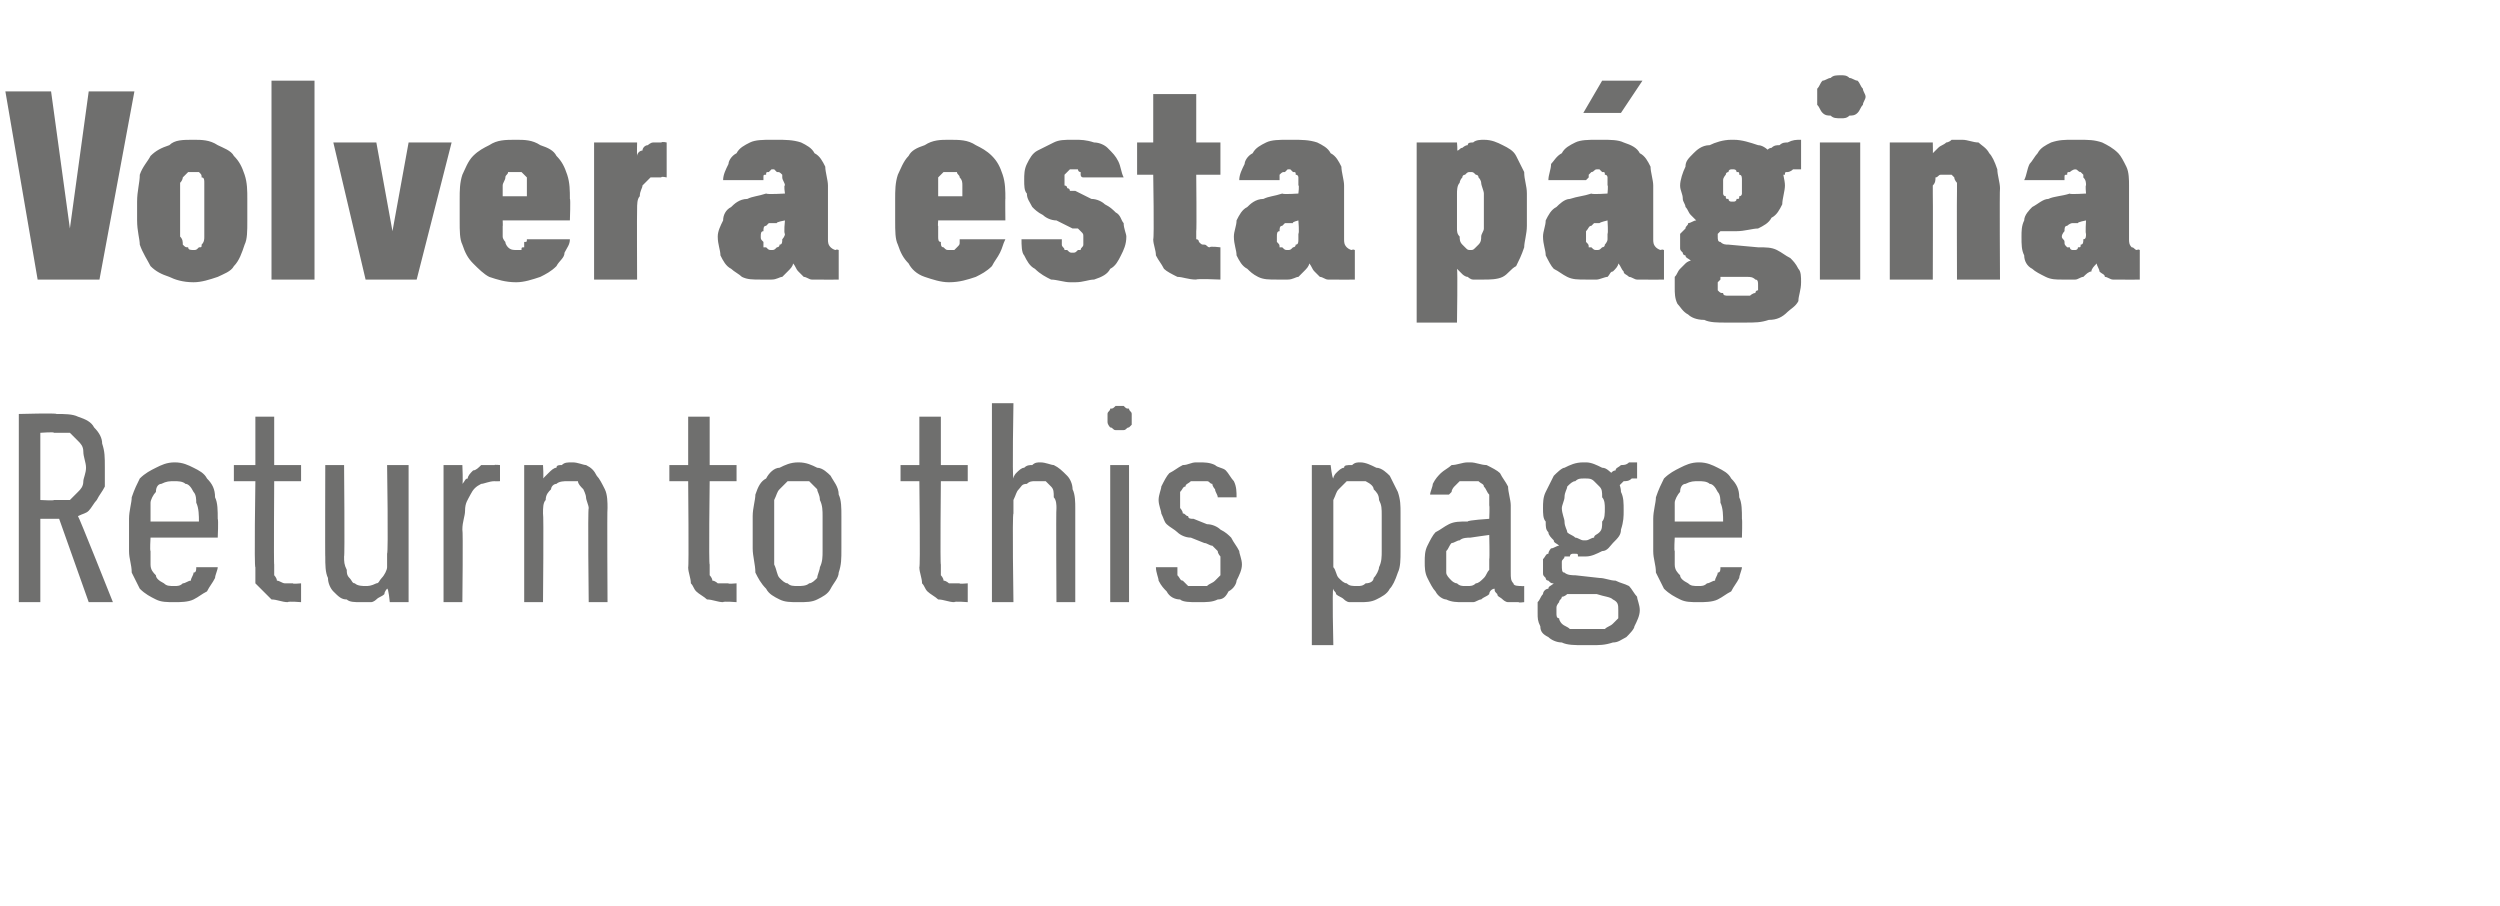 <?xml version="1.0" standalone="no"?>
<!DOCTYPE svg PUBLIC "-//W3C//DTD SVG 1.1//EN" "http://www.w3.org/Graphics/SVG/1.1/DTD/svg11.dtd">
<svg xmlns="http://www.w3.org/2000/svg" version="1.1" width="93px" height="33.7px" viewBox="0 -3 93 33.7" style="top:-3px">
  <desc>Volver a esta p gina Return to this page</desc>
  <defs/>
  <g id="Polygon327078">
    <path d="M 0.7 19.4 L 1.5 19.4 L 1.5 16.3 L 2.2 16.3 L 3.3 19.4 L 4.2 19.4 C 4.2 19.4 2.92 16.18 2.9 16.2 C 3.1 16.1 3.2 16.1 3.3 16 C 3.4 15.9 3.5 15.7 3.6 15.6 C 3.7 15.4 3.8 15.3 3.9 15.1 C 3.9 14.9 3.9 14.6 3.9 14.4 C 3.9 14 3.9 13.8 3.8 13.5 C 3.8 13.3 3.7 13.1 3.5 12.9 C 3.4 12.7 3.2 12.6 2.9 12.5 C 2.7 12.4 2.4 12.4 2.1 12.4 C 2.12 12.36 0.7 12.4 0.7 12.4 L 0.7 19.4 Z M 1.5 15.6 L 1.5 13.1 C 1.5 13.1 2.05 13.06 2 13.1 C 2.3 13.1 2.4 13.1 2.6 13.1 C 2.7 13.2 2.8 13.3 2.9 13.4 C 3 13.5 3.1 13.6 3.1 13.8 C 3.1 14 3.2 14.2 3.2 14.4 C 3.2 14.6 3.1 14.8 3.1 14.9 C 3.1 15.1 3 15.2 2.9 15.3 C 2.8 15.4 2.7 15.5 2.6 15.6 C 2.4 15.6 2.2 15.6 2 15.6 C 2.04 15.63 1.5 15.6 1.5 15.6 Z M 6.5 19.4 C 6.7 19.4 7 19.4 7.2 19.3 C 7.4 19.2 7.5 19.1 7.7 19 C 7.8 18.8 7.9 18.7 8 18.5 C 8 18.4 8.1 18.2 8.1 18.1 C 8.1 18.1 7.3 18.1 7.3 18.1 C 7.3 18.2 7.3 18.3 7.2 18.3 C 7.2 18.4 7.1 18.5 7.1 18.6 C 7 18.6 6.9 18.7 6.8 18.7 C 6.7 18.8 6.6 18.8 6.5 18.8 C 6.3 18.8 6.2 18.8 6.1 18.7 C 5.9 18.6 5.8 18.5 5.8 18.4 C 5.7 18.3 5.6 18.2 5.6 18 C 5.6 17.9 5.6 17.7 5.6 17.5 C 5.57 17.5 5.6 17 5.6 17 L 8.1 17 C 8.1 17 8.13 16.33 8.1 16.3 C 8.1 16 8.1 15.7 8 15.5 C 8 15.2 7.9 15 7.7 14.8 C 7.6 14.6 7.4 14.5 7.2 14.4 C 7 14.3 6.8 14.2 6.5 14.2 C 6.2 14.2 6 14.3 5.8 14.4 C 5.6 14.5 5.4 14.6 5.2 14.8 C 5.1 15 5 15.2 4.9 15.5 C 4.9 15.7 4.8 16 4.8 16.3 C 4.8 16.3 4.8 17.5 4.8 17.5 C 4.8 17.8 4.9 18 4.9 18.3 C 5 18.5 5.1 18.7 5.2 18.9 C 5.4 19.1 5.6 19.2 5.8 19.3 C 6 19.4 6.2 19.4 6.5 19.4 Z M 7.4 16.4 C 7.4 16.4 5.6 16.4 5.6 16.4 C 5.6 16.2 5.6 15.9 5.6 15.7 C 5.6 15.6 5.7 15.4 5.8 15.3 C 5.8 15.1 5.9 15 6 15 C 6.2 14.9 6.3 14.9 6.5 14.9 C 6.6 14.9 6.8 14.9 6.9 15 C 7 15 7.1 15.1 7.2 15.3 C 7.3 15.4 7.3 15.6 7.3 15.7 C 7.4 15.9 7.4 16.2 7.4 16.4 Z M 10.7 19.4 C 10.73 19.36 11.2 19.4 11.2 19.4 L 11.2 18.7 C 11.2 18.7 10.87 18.73 10.9 18.7 C 10.8 18.7 10.6 18.7 10.6 18.7 C 10.5 18.7 10.4 18.6 10.3 18.6 C 10.3 18.5 10.2 18.4 10.2 18.4 C 10.2 18.3 10.2 18.2 10.2 18 C 10.18 18.04 10.2 14.9 10.2 14.9 L 11.2 14.9 L 11.2 14.3 L 10.2 14.3 L 10.2 12.5 L 9.5 12.5 L 9.5 14.3 L 8.7 14.3 L 8.7 14.9 L 9.5 14.9 C 9.5 14.9 9.45 18.14 9.5 18.1 C 9.5 18.3 9.5 18.5 9.5 18.7 C 9.6 18.8 9.7 18.9 9.8 19 C 9.9 19.1 10 19.2 10.1 19.3 C 10.3 19.3 10.5 19.4 10.7 19.4 Z M 13.4 19.4 C 13.6 19.4 13.7 19.4 13.8 19.4 C 13.9 19.4 14 19.3 14 19.3 C 14.1 19.2 14.2 19.2 14.3 19.1 C 14.3 19 14.4 18.9 14.4 18.9 C 14.45 18.86 14.5 19.4 14.5 19.4 L 15.2 19.4 L 15.2 14.3 L 14.4 14.3 C 14.4 14.3 14.45 17.55 14.4 17.6 C 14.4 17.8 14.4 17.9 14.4 18.1 C 14.4 18.2 14.3 18.4 14.2 18.5 C 14.1 18.6 14.1 18.7 14 18.7 C 13.8 18.8 13.7 18.8 13.6 18.8 C 13.5 18.8 13.3 18.8 13.2 18.7 C 13.1 18.7 13.1 18.6 13 18.5 C 12.9 18.4 12.9 18.3 12.9 18.2 C 12.8 18 12.8 17.9 12.8 17.7 C 12.83 17.73 12.8 14.3 12.8 14.3 L 12.1 14.3 C 12.1 14.3 12.09 17.73 12.1 17.7 C 12.1 18 12.1 18.3 12.2 18.5 C 12.2 18.7 12.3 18.9 12.4 19 C 12.6 19.2 12.7 19.3 12.9 19.3 C 13 19.4 13.2 19.4 13.4 19.4 Z M 16.5 19.4 L 17.2 19.4 C 17.2 19.4 17.23 16.71 17.2 16.7 C 17.2 16.4 17.3 16.2 17.3 16 C 17.3 15.7 17.4 15.6 17.5 15.4 C 17.6 15.2 17.7 15.1 17.9 15 C 18 15 18.2 14.9 18.4 14.9 C 18.41 14.91 18.6 14.9 18.6 14.9 L 18.6 14.3 C 18.6 14.3 18.38 14.28 18.4 14.3 C 18.2 14.3 18.1 14.3 17.9 14.3 C 17.8 14.4 17.7 14.5 17.6 14.5 C 17.5 14.6 17.4 14.7 17.4 14.8 C 17.3 14.8 17.3 14.9 17.2 15 C 17.23 14.99 17.2 14.3 17.2 14.3 L 16.5 14.3 L 16.5 19.4 Z M 19.5 19.4 L 20.2 19.4 C 20.2 19.4 20.23 16.11 20.2 16.1 C 20.2 15.9 20.2 15.7 20.3 15.6 C 20.3 15.4 20.4 15.3 20.5 15.2 C 20.5 15.1 20.6 15 20.7 15 C 20.8 14.9 21 14.9 21.1 14.9 C 21.2 14.9 21.4 14.9 21.5 14.9 C 21.5 15 21.6 15.1 21.7 15.2 C 21.7 15.2 21.8 15.4 21.8 15.5 C 21.8 15.6 21.9 15.8 21.9 15.9 C 21.86 15.94 21.9 19.4 21.9 19.4 L 22.6 19.4 C 22.6 19.4 22.58 15.94 22.6 15.9 C 22.6 15.7 22.6 15.4 22.5 15.2 C 22.4 15 22.3 14.8 22.2 14.7 C 22.1 14.5 22 14.4 21.8 14.3 C 21.7 14.3 21.5 14.2 21.3 14.2 C 21.1 14.2 21 14.2 20.9 14.3 C 20.8 14.3 20.7 14.3 20.7 14.4 C 20.6 14.4 20.5 14.5 20.4 14.6 C 20.4 14.6 20.3 14.7 20.2 14.8 C 20.23 14.8 20.2 14.3 20.2 14.3 L 19.5 14.3 L 19.5 19.4 Z M 26.9 19.4 C 26.91 19.36 27.4 19.4 27.4 19.4 L 27.4 18.7 C 27.4 18.7 27.06 18.73 27.1 18.7 C 26.9 18.7 26.8 18.7 26.7 18.7 C 26.7 18.7 26.6 18.6 26.5 18.6 C 26.5 18.5 26.4 18.4 26.4 18.4 C 26.4 18.3 26.4 18.2 26.4 18 C 26.36 18.04 26.4 14.9 26.4 14.9 L 27.4 14.9 L 27.4 14.3 L 26.4 14.3 L 26.4 12.5 L 25.6 12.5 L 25.6 14.3 L 24.9 14.3 L 24.9 14.9 L 25.6 14.9 C 25.6 14.9 25.63 18.14 25.6 18.1 C 25.6 18.3 25.7 18.5 25.7 18.7 C 25.8 18.8 25.8 18.9 25.9 19 C 26 19.1 26.2 19.2 26.3 19.3 C 26.5 19.3 26.7 19.4 26.9 19.4 Z M 29.7 19.4 C 30 19.4 30.2 19.4 30.4 19.3 C 30.6 19.2 30.8 19.1 30.9 18.9 C 31 18.7 31.2 18.5 31.2 18.3 C 31.3 18 31.3 17.8 31.3 17.4 C 31.3 17.4 31.3 16.2 31.3 16.2 C 31.3 15.9 31.3 15.6 31.2 15.4 C 31.2 15.1 31 14.9 30.9 14.7 C 30.8 14.6 30.6 14.4 30.4 14.4 C 30.2 14.3 30 14.2 29.7 14.2 C 29.4 14.2 29.2 14.3 29 14.4 C 28.8 14.4 28.6 14.6 28.5 14.8 C 28.3 14.9 28.2 15.1 28.1 15.4 C 28.1 15.6 28 15.9 28 16.2 C 28 16.2 28 17.4 28 17.4 C 28 17.7 28.1 18 28.1 18.3 C 28.2 18.5 28.3 18.7 28.5 18.9 C 28.6 19.1 28.8 19.2 29 19.3 C 29.2 19.4 29.4 19.4 29.7 19.4 Z M 29.7 18.8 C 29.5 18.8 29.4 18.8 29.3 18.7 C 29.2 18.7 29.1 18.6 29 18.5 C 28.9 18.4 28.9 18.2 28.8 18 C 28.8 17.9 28.8 17.7 28.8 17.5 C 28.8 17.5 28.8 16.2 28.8 16.2 C 28.8 16 28.8 15.8 28.8 15.6 C 28.9 15.4 28.9 15.3 29 15.2 C 29.1 15.1 29.2 15 29.3 14.9 C 29.4 14.9 29.5 14.9 29.7 14.9 C 29.8 14.9 30 14.9 30.1 14.9 C 30.2 15 30.3 15.1 30.4 15.2 C 30.4 15.3 30.5 15.4 30.5 15.6 C 30.6 15.8 30.6 16 30.6 16.2 C 30.6 16.2 30.6 17.5 30.6 17.5 C 30.6 17.7 30.6 17.9 30.5 18.1 C 30.5 18.2 30.4 18.4 30.4 18.5 C 30.3 18.6 30.2 18.7 30.1 18.7 C 30 18.8 29.8 18.8 29.7 18.8 Z M 35.5 19.4 C 35.51 19.36 36 19.4 36 19.4 L 36 18.7 C 36 18.7 35.66 18.73 35.7 18.7 C 35.5 18.7 35.4 18.7 35.3 18.7 C 35.3 18.7 35.2 18.6 35.1 18.6 C 35.1 18.5 35 18.4 35 18.4 C 35 18.3 35 18.2 35 18 C 34.97 18.04 35 14.9 35 14.9 L 36 14.9 L 36 14.3 L 35 14.3 L 35 12.5 L 34.2 12.5 L 34.2 14.3 L 33.5 14.3 L 33.5 14.9 L 34.2 14.9 C 34.2 14.9 34.24 18.14 34.2 18.1 C 34.2 18.3 34.3 18.5 34.3 18.7 C 34.4 18.8 34.4 18.9 34.5 19 C 34.6 19.1 34.8 19.2 34.9 19.3 C 35.1 19.3 35.3 19.4 35.5 19.4 Z M 36.9 19.4 L 37.7 19.4 C 37.7 19.4 37.65 16.11 37.7 16.1 C 37.7 15.9 37.7 15.7 37.7 15.6 C 37.8 15.4 37.8 15.3 37.9 15.2 C 38 15.1 38 15 38.2 15 C 38.3 14.9 38.4 14.9 38.5 14.9 C 38.7 14.9 38.8 14.9 38.9 14.9 C 39 15 39.1 15.1 39.1 15.1 C 39.2 15.2 39.2 15.3 39.2 15.5 C 39.3 15.6 39.3 15.8 39.3 15.9 C 39.28 15.94 39.3 19.4 39.3 19.4 L 40 19.4 C 40 19.4 40 15.94 40 15.9 C 40 15.7 40 15.4 39.9 15.2 C 39.9 15 39.8 14.8 39.7 14.7 C 39.5 14.5 39.4 14.4 39.2 14.3 C 39.1 14.3 38.9 14.2 38.7 14.2 C 38.6 14.2 38.5 14.2 38.4 14.3 C 38.3 14.3 38.2 14.3 38.1 14.4 C 38 14.4 37.9 14.5 37.8 14.6 C 37.8 14.6 37.7 14.7 37.7 14.8 C 37.65 14.81 37.7 12 37.7 12 L 36.9 12 L 36.9 19.4 Z M 41.3 19.4 L 42 19.4 L 42 14.3 L 41.3 14.3 L 41.3 19.4 Z M 41.7 13 C 41.7 13 41.8 13 41.8 13 C 41.9 13 41.9 12.9 42 12.9 C 42 12.9 42.1 12.8 42.1 12.8 C 42.1 12.7 42.1 12.6 42.1 12.6 C 42.1 12.5 42.1 12.4 42.1 12.4 C 42.1 12.3 42 12.3 42 12.2 C 41.9 12.2 41.9 12.2 41.8 12.1 C 41.8 12.1 41.7 12.1 41.7 12.1 C 41.6 12.1 41.5 12.1 41.5 12.1 C 41.4 12.2 41.4 12.2 41.3 12.2 C 41.3 12.3 41.2 12.3 41.2 12.4 C 41.2 12.4 41.2 12.5 41.2 12.6 C 41.2 12.6 41.2 12.7 41.2 12.7 C 41.2 12.8 41.3 12.9 41.3 12.9 C 41.4 12.9 41.4 13 41.5 13 C 41.5 13 41.6 13 41.7 13 Z M 44.5 19.4 C 44.5 19.4 44.6 19.4 44.6 19.4 C 44.9 19.4 45.1 19.4 45.3 19.3 C 45.5 19.3 45.6 19.2 45.7 19 C 45.9 18.9 46 18.7 46 18.6 C 46.1 18.4 46.2 18.2 46.2 18 C 46.2 17.8 46.1 17.6 46.1 17.5 C 46 17.3 45.9 17.2 45.8 17 C 45.7 16.9 45.6 16.8 45.4 16.7 C 45.3 16.6 45.1 16.5 44.9 16.5 C 44.9 16.5 44.4 16.3 44.4 16.3 C 44.3 16.3 44.2 16.3 44.2 16.2 C 44.1 16.2 44.1 16.1 44 16.1 C 44 16 43.9 15.9 43.9 15.9 C 43.9 15.8 43.9 15.7 43.9 15.6 C 43.9 15.5 43.9 15.4 43.9 15.3 C 44 15.2 44 15.1 44.1 15.1 C 44.1 15 44.2 15 44.3 14.9 C 44.3 14.9 44.4 14.9 44.5 14.9 C 44.5 14.9 44.6 14.9 44.6 14.9 C 44.7 14.9 44.8 14.9 44.9 14.9 C 45 14.9 45 15 45.1 15 C 45.1 15.1 45.2 15.2 45.2 15.2 C 45.2 15.3 45.3 15.4 45.3 15.5 C 45.3 15.5 46 15.5 46 15.5 C 46 15.3 46 15.1 45.9 14.9 C 45.8 14.8 45.7 14.6 45.6 14.5 C 45.5 14.4 45.3 14.4 45.2 14.3 C 45 14.2 44.8 14.2 44.6 14.2 C 44.6 14.2 44.5 14.2 44.5 14.2 C 44.3 14.2 44.2 14.3 44 14.3 C 43.8 14.4 43.7 14.5 43.5 14.6 C 43.4 14.7 43.3 14.9 43.2 15.1 C 43.2 15.2 43.1 15.4 43.1 15.6 C 43.1 15.8 43.2 16 43.2 16.1 C 43.3 16.3 43.3 16.4 43.4 16.5 C 43.5 16.6 43.7 16.7 43.8 16.8 C 43.9 16.9 44.1 17 44.3 17 C 44.3 17 44.8 17.2 44.8 17.2 C 44.9 17.2 45 17.3 45.1 17.3 C 45.2 17.4 45.2 17.4 45.3 17.5 C 45.3 17.6 45.4 17.7 45.4 17.7 C 45.4 17.8 45.4 17.9 45.4 18 C 45.4 18.1 45.4 18.3 45.4 18.4 C 45.3 18.5 45.3 18.5 45.2 18.6 C 45.1 18.7 45 18.7 44.9 18.8 C 44.8 18.8 44.7 18.8 44.6 18.8 C 44.6 18.8 44.5 18.8 44.5 18.8 C 44.4 18.8 44.3 18.8 44.2 18.8 C 44.1 18.7 44.1 18.7 44 18.6 C 43.9 18.6 43.9 18.5 43.8 18.4 C 43.8 18.3 43.8 18.2 43.8 18.1 C 43.8 18.1 43 18.1 43 18.1 C 43 18.3 43.1 18.5 43.1 18.6 C 43.2 18.8 43.3 18.9 43.4 19 C 43.5 19.2 43.7 19.3 43.9 19.3 C 44 19.4 44.3 19.4 44.5 19.4 Z M 48.8 21 L 49.6 21 C 49.6 21 49.55 18.88 49.6 18.9 C 49.6 19 49.7 19 49.7 19.1 C 49.8 19.2 49.9 19.2 50 19.3 C 50 19.3 50.1 19.4 50.2 19.4 C 50.4 19.4 50.5 19.4 50.6 19.4 C 50.8 19.4 51 19.4 51.2 19.3 C 51.4 19.2 51.6 19.1 51.7 18.9 C 51.8 18.8 51.9 18.6 52 18.3 C 52.1 18.1 52.1 17.8 52.1 17.5 C 52.1 17.5 52.1 16.1 52.1 16.1 C 52.1 15.8 52.1 15.6 52 15.3 C 51.9 15.1 51.8 14.9 51.7 14.7 C 51.6 14.6 51.4 14.4 51.2 14.4 C 51 14.3 50.8 14.2 50.6 14.2 C 50.5 14.2 50.4 14.2 50.3 14.3 C 50.1 14.3 50 14.3 50 14.4 C 49.9 14.4 49.8 14.5 49.7 14.6 C 49.7 14.6 49.6 14.7 49.6 14.8 C 49.55 14.78 49.5 14.3 49.5 14.3 L 48.8 14.3 L 48.8 21 Z M 50.5 18.8 C 50.3 18.8 50.2 18.8 50.1 18.7 C 50 18.7 49.9 18.6 49.8 18.5 C 49.7 18.4 49.7 18.2 49.6 18.1 C 49.6 17.9 49.6 17.7 49.6 17.5 C 49.6 17.5 49.6 16.2 49.6 16.2 C 49.6 15.9 49.6 15.8 49.6 15.6 C 49.7 15.4 49.7 15.3 49.8 15.2 C 49.9 15.1 50 15 50.1 14.9 C 50.2 14.9 50.3 14.9 50.5 14.9 C 50.6 14.9 50.7 14.9 50.8 14.9 C 51 15 51.1 15.1 51.1 15.2 C 51.2 15.3 51.3 15.4 51.3 15.6 C 51.4 15.8 51.4 15.9 51.4 16.2 C 51.4 16.2 51.4 17.5 51.4 17.5 C 51.4 17.7 51.4 17.9 51.3 18.1 C 51.3 18.2 51.2 18.4 51.1 18.5 C 51.1 18.6 51 18.7 50.8 18.7 C 50.7 18.8 50.6 18.8 50.5 18.8 Z M 56.7 19.4 L 56.7 18.8 C 56.7 18.8 56.58 18.81 56.6 18.8 C 56.5 18.8 56.3 18.8 56.3 18.7 C 56.2 18.6 56.2 18.5 56.2 18.3 C 56.2 18.3 56.2 15.8 56.2 15.8 C 56.2 15.6 56.1 15.3 56.1 15.1 C 56 14.9 55.9 14.8 55.8 14.6 C 55.7 14.5 55.5 14.4 55.3 14.3 C 55.1 14.3 54.9 14.2 54.7 14.2 C 54.7 14.2 54.6 14.2 54.6 14.2 C 54.4 14.2 54.2 14.3 54 14.3 C 53.9 14.4 53.7 14.5 53.6 14.6 C 53.5 14.7 53.4 14.8 53.3 15 C 53.3 15.1 53.2 15.3 53.2 15.4 C 53.2 15.4 53.9 15.4 53.9 15.4 C 53.9 15.4 54 15.3 54 15.3 C 54 15.2 54.1 15.1 54.1 15.1 C 54.2 15 54.2 15 54.3 14.9 C 54.4 14.9 54.5 14.9 54.6 14.9 C 54.6 14.9 54.7 14.9 54.7 14.9 C 54.8 14.9 54.9 14.9 55 14.9 C 55.1 15 55.2 15 55.2 15.1 C 55.3 15.2 55.3 15.3 55.4 15.4 C 55.4 15.5 55.4 15.7 55.4 15.8 C 55.42 15.82 55.4 16.3 55.4 16.3 C 55.4 16.3 54.6 16.35 54.6 16.4 C 54.3 16.4 54.1 16.4 53.9 16.5 C 53.7 16.6 53.6 16.7 53.4 16.8 C 53.3 16.9 53.2 17.1 53.1 17.3 C 53 17.5 53 17.7 53 17.9 C 53 18.1 53 18.3 53.1 18.5 C 53.2 18.7 53.3 18.9 53.4 19 C 53.5 19.2 53.7 19.3 53.8 19.3 C 54 19.4 54.2 19.4 54.4 19.4 C 54.4 19.4 54.5 19.4 54.5 19.4 C 54.6 19.4 54.7 19.4 54.8 19.4 C 54.9 19.4 55 19.3 55.1 19.3 C 55.2 19.2 55.3 19.2 55.4 19.1 C 55.4 19 55.5 18.9 55.6 18.9 C 55.6 19 55.6 19 55.7 19.1 C 55.7 19.2 55.8 19.2 55.9 19.3 C 55.9 19.3 56 19.4 56.1 19.4 C 56.2 19.4 56.3 19.4 56.5 19.4 C 56.46 19.43 56.7 19.4 56.7 19.4 Z M 55.4 16.9 C 55.4 16.9 55.42 17.78 55.4 17.8 C 55.4 17.9 55.4 18.1 55.4 18.2 C 55.3 18.3 55.3 18.4 55.2 18.5 C 55.1 18.6 55 18.7 54.9 18.7 C 54.8 18.8 54.7 18.8 54.6 18.8 C 54.6 18.8 54.5 18.8 54.5 18.8 C 54.4 18.8 54.3 18.8 54.2 18.7 C 54.1 18.7 54 18.6 54 18.6 C 53.9 18.5 53.8 18.4 53.8 18.3 C 53.8 18.2 53.8 18 53.8 17.9 C 53.8 17.8 53.8 17.6 53.8 17.5 C 53.9 17.4 53.9 17.3 54 17.2 C 54.1 17.2 54.2 17.1 54.3 17.1 C 54.4 17 54.6 17 54.7 17 C 54.74 16.99 55.4 16.9 55.4 16.9 Z M 59 14.2 C 59 14.2 58.9 14.2 58.9 14.2 C 58.6 14.2 58.4 14.3 58.2 14.4 C 58.1 14.4 57.9 14.6 57.8 14.7 C 57.7 14.9 57.6 15.1 57.5 15.3 C 57.4 15.5 57.4 15.7 57.4 15.9 C 57.4 16.1 57.4 16.3 57.5 16.4 C 57.5 16.6 57.5 16.7 57.6 16.8 C 57.6 16.9 57.7 17 57.8 17.1 C 57.8 17.2 57.9 17.2 58 17.3 C 57.9 17.3 57.8 17.4 57.7 17.4 C 57.7 17.4 57.6 17.5 57.6 17.6 C 57.5 17.6 57.5 17.7 57.4 17.8 C 57.4 17.9 57.4 18 57.4 18.1 C 57.4 18.2 57.4 18.2 57.4 18.3 C 57.4 18.4 57.4 18.4 57.5 18.5 C 57.5 18.6 57.6 18.6 57.6 18.6 C 57.7 18.7 57.7 18.7 57.8 18.7 C 57.7 18.8 57.6 18.8 57.6 18.9 C 57.5 18.9 57.4 19 57.4 19.1 C 57.3 19.2 57.3 19.3 57.2 19.4 C 57.2 19.5 57.2 19.6 57.2 19.8 C 57.2 20 57.2 20.1 57.3 20.3 C 57.3 20.5 57.4 20.6 57.6 20.7 C 57.7 20.8 57.9 20.9 58.1 20.9 C 58.3 21 58.6 21 58.9 21 C 58.9 21 59.2 21 59.2 21 C 59.5 21 59.7 21 60 20.9 C 60.2 20.9 60.3 20.8 60.5 20.7 C 60.6 20.6 60.8 20.4 60.8 20.3 C 60.9 20.1 61 19.9 61 19.7 C 61 19.5 60.9 19.3 60.9 19.2 C 60.8 19.1 60.7 18.9 60.6 18.8 C 60.4 18.7 60.3 18.7 60.1 18.6 C 59.9 18.6 59.7 18.5 59.5 18.5 C 59.5 18.5 58.6 18.4 58.6 18.4 C 58.5 18.4 58.3 18.4 58.2 18.3 C 58.1 18.3 58.1 18.2 58.1 18 C 58.1 18 58.1 17.9 58.1 17.9 C 58.1 17.8 58.2 17.8 58.2 17.7 C 58.2 17.7 58.3 17.7 58.4 17.7 C 58.4 17.6 58.5 17.6 58.5 17.6 C 58.6 17.6 58.6 17.6 58.6 17.6 C 58.7 17.6 58.7 17.6 58.7 17.7 C 58.8 17.7 58.8 17.7 58.8 17.7 C 58.9 17.7 58.9 17.7 59 17.7 C 59.2 17.7 59.4 17.6 59.6 17.5 C 59.8 17.5 59.9 17.3 60 17.2 C 60.2 17 60.3 16.9 60.3 16.7 C 60.4 16.4 60.4 16.2 60.4 16 C 60.4 15.7 60.4 15.5 60.3 15.3 C 60.3 15.1 60.2 14.9 60.1 14.7 C 59.9 14.6 59.8 14.4 59.6 14.4 C 59.4 14.3 59.2 14.2 59 14.2 Z M 59 17.1 C 59 17.1 58.9 17.1 58.9 17.1 C 58.8 17.1 58.7 17 58.6 17 C 58.5 16.9 58.4 16.9 58.3 16.8 C 58.3 16.7 58.2 16.6 58.2 16.4 C 58.2 16.3 58.1 16.1 58.1 15.9 C 58.1 15.8 58.2 15.6 58.2 15.5 C 58.2 15.3 58.3 15.2 58.3 15.1 C 58.4 15 58.5 14.9 58.6 14.9 C 58.7 14.8 58.8 14.8 58.9 14.8 C 58.9 14.8 59 14.8 59 14.8 C 59.1 14.8 59.2 14.8 59.3 14.9 C 59.3 14.9 59.4 15 59.5 15.1 C 59.6 15.2 59.6 15.3 59.6 15.5 C 59.7 15.6 59.7 15.8 59.7 15.9 C 59.7 16.1 59.7 16.3 59.6 16.4 C 59.6 16.6 59.6 16.7 59.5 16.8 C 59.4 16.9 59.3 16.9 59.3 17 C 59.2 17 59.1 17.1 59 17.1 Z M 59.2 20.4 C 59.2 20.4 58.9 20.4 58.9 20.4 C 58.7 20.4 58.6 20.4 58.4 20.4 C 58.3 20.3 58.2 20.3 58.1 20.2 C 58.1 20.2 58 20.1 58 20 C 57.9 20 57.9 19.9 57.9 19.8 C 57.9 19.7 57.9 19.6 57.9 19.6 C 57.9 19.5 58 19.4 58 19.4 C 58 19.3 58.1 19.3 58.1 19.2 C 58.2 19.2 58.3 19.1 58.3 19.1 C 58.3 19.1 59.4 19.1 59.4 19.1 C 59.7 19.2 59.9 19.2 60 19.3 C 60.2 19.4 60.2 19.5 60.2 19.7 C 60.2 19.8 60.2 19.9 60.2 20 C 60.1 20.1 60.1 20.1 60 20.2 C 59.9 20.3 59.8 20.3 59.7 20.4 C 59.6 20.4 59.4 20.4 59.2 20.4 Z M 59.9 14.7 C 59.9 14.7 60.2 15.1 60.2 15.1 C 60.2 15.1 60.3 15 60.3 15 C 60.3 15 60.4 14.9 60.4 14.9 C 60.5 14.9 60.6 14.9 60.7 14.8 C 60.7 14.8 60.8 14.8 60.9 14.8 C 60.9 14.8 60.9 14.2 60.9 14.2 C 60.8 14.2 60.7 14.2 60.6 14.2 C 60.5 14.3 60.4 14.3 60.3 14.3 C 60.2 14.4 60.1 14.4 60.1 14.5 C 60 14.5 59.9 14.6 59.9 14.7 Z M 63.2 19.4 C 63.4 19.4 63.7 19.4 63.9 19.3 C 64.1 19.2 64.2 19.1 64.4 19 C 64.5 18.8 64.6 18.7 64.7 18.5 C 64.7 18.4 64.8 18.2 64.8 18.1 C 64.8 18.1 64 18.1 64 18.1 C 64 18.2 64 18.3 63.9 18.3 C 63.9 18.4 63.8 18.5 63.8 18.6 C 63.7 18.6 63.6 18.7 63.5 18.7 C 63.4 18.8 63.3 18.8 63.2 18.8 C 63 18.8 62.9 18.8 62.8 18.7 C 62.6 18.6 62.5 18.5 62.5 18.4 C 62.4 18.3 62.3 18.2 62.3 18 C 62.3 17.9 62.3 17.7 62.3 17.5 C 62.27 17.5 62.3 17 62.3 17 L 64.8 17 C 64.8 17 64.82 16.33 64.8 16.3 C 64.8 16 64.8 15.7 64.7 15.5 C 64.7 15.2 64.6 15 64.4 14.8 C 64.3 14.6 64.1 14.5 63.9 14.4 C 63.7 14.3 63.5 14.2 63.2 14.2 C 62.9 14.2 62.7 14.3 62.5 14.4 C 62.3 14.5 62.1 14.6 61.9 14.8 C 61.8 15 61.7 15.2 61.6 15.5 C 61.6 15.7 61.5 16 61.5 16.3 C 61.5 16.3 61.5 17.5 61.5 17.5 C 61.5 17.8 61.6 18 61.6 18.3 C 61.7 18.5 61.8 18.7 61.9 18.9 C 62.1 19.1 62.3 19.2 62.5 19.3 C 62.7 19.4 62.9 19.4 63.2 19.4 Z M 64.1 16.4 C 64.1 16.4 62.3 16.4 62.3 16.4 C 62.3 16.2 62.3 15.9 62.3 15.7 C 62.3 15.6 62.4 15.4 62.5 15.3 C 62.5 15.1 62.6 15 62.7 15 C 62.9 14.9 63 14.9 63.2 14.9 C 63.3 14.9 63.5 14.9 63.6 15 C 63.7 15 63.8 15.1 63.9 15.3 C 64 15.4 64 15.6 64 15.7 C 64.1 15.9 64.1 16.2 64.1 16.4 Z " stroke="none" fill="#6f6f6e"/>
  </g>
  <g id="Polygon327077">
    <path d="M 1.4 7.4 L 3.7 7.4 L 5 0.4 L 3.3 0.4 L 2.6 5.5 L 1.9 0.4 L 0.2 0.4 L 1.4 7.4 Z M 7.2 7.5 C 7.5 7.5 7.8 7.4 8.1 7.3 C 8.3 7.2 8.6 7.1 8.7 6.9 C 8.9 6.7 9 6.4 9.1 6.1 C 9.2 5.9 9.2 5.6 9.2 5.2 C 9.2 5.2 9.2 4.4 9.2 4.4 C 9.2 4.1 9.2 3.8 9.1 3.5 C 9 3.2 8.9 3 8.7 2.8 C 8.6 2.6 8.3 2.5 8.1 2.4 C 7.8 2.2 7.5 2.2 7.2 2.2 C 6.8 2.2 6.5 2.2 6.3 2.4 C 6 2.5 5.8 2.6 5.6 2.8 C 5.5 3 5.3 3.2 5.2 3.5 C 5.2 3.8 5.1 4.1 5.1 4.5 C 5.1 4.5 5.1 5.2 5.1 5.2 C 5.1 5.6 5.2 5.9 5.2 6.1 C 5.3 6.4 5.5 6.7 5.6 6.9 C 5.8 7.1 6 7.2 6.3 7.3 C 6.5 7.4 6.8 7.5 7.2 7.5 Z M 7.2 6.3 C 7.1 6.3 7 6.3 7 6.2 C 6.9 6.2 6.9 6.2 6.8 6.1 C 6.8 6 6.8 5.9 6.7 5.8 C 6.7 5.8 6.7 5.6 6.7 5.5 C 6.7 5.5 6.7 4.1 6.7 4.1 C 6.7 4 6.7 3.9 6.7 3.8 C 6.8 3.7 6.8 3.6 6.8 3.6 C 6.9 3.5 6.9 3.5 7 3.4 C 7 3.4 7.1 3.4 7.2 3.4 C 7.3 3.4 7.3 3.4 7.4 3.4 C 7.5 3.5 7.5 3.5 7.5 3.6 C 7.6 3.6 7.6 3.7 7.6 3.8 C 7.6 3.9 7.6 4 7.6 4.1 C 7.6 4.1 7.6 5.5 7.6 5.5 C 7.6 5.6 7.6 5.8 7.6 5.8 C 7.6 5.9 7.6 6 7.5 6.1 C 7.5 6.2 7.5 6.2 7.4 6.2 C 7.3 6.3 7.3 6.3 7.2 6.3 Z M 10.1 7.4 L 11.7 7.4 L 11.7 0 L 10.1 0 L 10.1 7.4 Z M 13.6 7.4 L 15.5 7.4 L 16.8 2.3 L 15.2 2.3 L 14.6 5.6 L 14 2.3 L 12.4 2.3 L 13.6 7.4 Z M 19.2 7.5 C 19.5 7.5 19.8 7.4 20.1 7.3 C 20.3 7.2 20.5 7.1 20.7 6.9 C 20.8 6.7 21 6.6 21 6.4 C 21.1 6.2 21.2 6.1 21.2 5.9 C 21.2 5.9 19.6 5.9 19.6 5.9 C 19.6 6 19.6 6 19.5 6 C 19.5 6.1 19.5 6.1 19.5 6.2 C 19.4 6.2 19.4 6.2 19.4 6.3 C 19.3 6.3 19.3 6.3 19.2 6.3 C 19.1 6.3 19 6.3 18.9 6.2 C 18.9 6.2 18.8 6.1 18.8 6 C 18.8 6 18.7 5.9 18.7 5.8 C 18.7 5.7 18.7 5.6 18.7 5.4 C 18.71 5.45 18.7 5.2 18.7 5.2 L 21.2 5.2 C 21.2 5.2 21.23 4.37 21.2 4.4 C 21.2 4.1 21.2 3.8 21.1 3.5 C 21 3.2 20.9 3 20.7 2.8 C 20.6 2.6 20.4 2.5 20.1 2.4 C 19.8 2.2 19.5 2.2 19.2 2.2 C 18.8 2.2 18.5 2.2 18.2 2.4 C 18 2.5 17.8 2.6 17.6 2.8 C 17.4 3 17.3 3.3 17.2 3.5 C 17.1 3.8 17.1 4.1 17.1 4.4 C 17.1 4.4 17.1 5.2 17.1 5.2 C 17.1 5.6 17.1 5.9 17.2 6.1 C 17.3 6.4 17.4 6.6 17.6 6.8 C 17.8 7 18 7.2 18.2 7.3 C 18.5 7.4 18.8 7.5 19.2 7.5 Z M 19.6 4.3 C 19.6 4.3 18.7 4.3 18.7 4.3 C 18.7 4.1 18.7 4 18.7 3.9 C 18.7 3.8 18.8 3.7 18.8 3.6 C 18.8 3.5 18.9 3.5 18.9 3.4 C 19 3.4 19.1 3.4 19.2 3.4 C 19.3 3.4 19.4 3.4 19.4 3.4 C 19.5 3.5 19.5 3.5 19.6 3.6 C 19.6 3.7 19.6 3.8 19.6 3.9 C 19.6 4 19.6 4.1 19.6 4.3 Z M 22.1 7.4 L 23.7 7.4 C 23.7 7.4 23.69 4.81 23.7 4.8 C 23.7 4.6 23.7 4.4 23.8 4.3 C 23.8 4.1 23.9 4 23.9 3.9 C 24 3.8 24.1 3.7 24.2 3.6 C 24.3 3.6 24.5 3.6 24.6 3.6 C 24.59 3.55 24.8 3.6 24.8 3.6 L 24.8 2.3 C 24.8 2.3 24.64 2.26 24.6 2.3 C 24.5 2.3 24.4 2.3 24.3 2.3 C 24.2 2.3 24.1 2.4 24.1 2.4 C 24 2.4 23.9 2.5 23.9 2.6 C 23.8 2.6 23.7 2.7 23.7 2.8 C 23.69 2.79 23.7 2.3 23.7 2.3 L 22.1 2.3 L 22.1 7.4 Z M 31.2 7.4 L 31.2 6.3 C 31.2 6.3 31.11 6.26 31.1 6.3 C 31 6.3 30.9 6.2 30.9 6.2 C 30.8 6.1 30.8 6 30.8 5.9 C 30.8 5.9 30.8 3.9 30.8 3.9 C 30.8 3.7 30.7 3.4 30.7 3.2 C 30.6 3 30.5 2.8 30.3 2.7 C 30.2 2.5 30 2.4 29.8 2.3 C 29.5 2.2 29.2 2.2 28.9 2.2 C 28.9 2.2 28.7 2.2 28.7 2.2 C 28.4 2.2 28.1 2.2 27.9 2.3 C 27.7 2.4 27.5 2.5 27.4 2.7 C 27.2 2.8 27.1 3 27.1 3.1 C 27 3.3 26.9 3.5 26.9 3.7 C 26.9 3.7 28.4 3.7 28.4 3.7 C 28.4 3.6 28.4 3.6 28.4 3.6 C 28.4 3.5 28.4 3.5 28.5 3.5 C 28.5 3.4 28.5 3.4 28.6 3.4 C 28.6 3.4 28.7 3.3 28.7 3.3 C 28.7 3.3 28.8 3.3 28.8 3.3 C 28.8 3.3 28.9 3.4 28.9 3.4 C 29 3.4 29 3.4 29.1 3.5 C 29.1 3.5 29.1 3.6 29.1 3.6 C 29.1 3.7 29.2 3.8 29.2 3.9 C 29.15 3.87 29.2 4.2 29.2 4.2 C 29.2 4.2 28.54 4.24 28.5 4.2 C 28.2 4.3 28 4.3 27.8 4.4 C 27.5 4.4 27.3 4.6 27.2 4.7 C 27 4.8 26.9 5 26.9 5.2 C 26.8 5.4 26.7 5.6 26.7 5.8 C 26.7 6.1 26.8 6.3 26.8 6.5 C 26.9 6.7 27 6.9 27.2 7 C 27.3 7.1 27.5 7.2 27.6 7.3 C 27.8 7.4 28 7.4 28.3 7.4 C 28.3 7.4 28.3 7.4 28.3 7.4 C 28.5 7.4 28.6 7.4 28.7 7.4 C 28.9 7.4 29 7.3 29.1 7.3 C 29.2 7.2 29.3 7.1 29.3 7.1 C 29.4 7 29.5 6.9 29.5 6.8 C 29.6 6.9 29.6 7 29.7 7.1 C 29.8 7.2 29.8 7.2 29.9 7.3 C 30 7.3 30.1 7.4 30.2 7.4 C 30.3 7.4 30.5 7.4 30.6 7.4 C 30.59 7.41 31.2 7.4 31.2 7.4 Z M 29.2 5.2 C 29.2 5.2 29.15 5.68 29.2 5.7 C 29.2 5.8 29.1 5.9 29.1 5.9 C 29.1 6 29.1 6.1 29 6.1 C 29 6.2 28.9 6.2 28.9 6.2 C 28.8 6.3 28.8 6.3 28.7 6.3 C 28.7 6.3 28.7 6.3 28.7 6.3 C 28.6 6.3 28.6 6.3 28.5 6.2 C 28.5 6.2 28.5 6.2 28.4 6.2 C 28.4 6.1 28.4 6.1 28.4 6 C 28.3 5.9 28.3 5.9 28.3 5.8 C 28.3 5.7 28.3 5.6 28.4 5.6 C 28.4 5.5 28.4 5.4 28.5 5.4 C 28.5 5.4 28.6 5.3 28.6 5.3 C 28.7 5.3 28.8 5.3 28.9 5.3 C 28.86 5.26 29.2 5.2 29.2 5.2 Z M 35.3 7.5 C 35.7 7.5 36 7.4 36.3 7.3 C 36.5 7.2 36.7 7.1 36.9 6.9 C 37 6.7 37.1 6.6 37.2 6.4 C 37.3 6.2 37.3 6.1 37.4 5.9 C 37.4 5.9 35.7 5.9 35.7 5.9 C 35.7 6 35.7 6 35.7 6 C 35.7 6.1 35.7 6.1 35.6 6.2 C 35.6 6.2 35.6 6.2 35.5 6.3 C 35.5 6.3 35.4 6.3 35.3 6.3 C 35.2 6.3 35.2 6.3 35.1 6.2 C 35 6.2 35 6.1 35 6 C 34.9 6 34.9 5.9 34.9 5.8 C 34.9 5.7 34.9 5.6 34.9 5.4 C 34.88 5.45 34.9 5.2 34.9 5.2 L 37.4 5.2 C 37.4 5.2 37.39 4.37 37.4 4.4 C 37.4 4.1 37.4 3.8 37.3 3.5 C 37.2 3.2 37.1 3 36.9 2.8 C 36.7 2.6 36.5 2.5 36.3 2.4 C 36 2.2 35.7 2.2 35.3 2.2 C 35 2.2 34.7 2.2 34.4 2.4 C 34.1 2.5 33.9 2.6 33.8 2.8 C 33.6 3 33.5 3.3 33.4 3.5 C 33.3 3.8 33.3 4.1 33.3 4.4 C 33.3 4.4 33.3 5.2 33.3 5.2 C 33.3 5.6 33.3 5.9 33.4 6.1 C 33.5 6.4 33.6 6.6 33.8 6.8 C 33.9 7 34.1 7.2 34.4 7.3 C 34.7 7.4 35 7.5 35.3 7.5 Z M 35.8 4.3 C 35.8 4.3 34.9 4.3 34.9 4.3 C 34.9 4.1 34.9 4 34.9 3.9 C 34.9 3.8 34.9 3.7 34.9 3.6 C 35 3.5 35 3.5 35.1 3.4 C 35.1 3.4 35.2 3.4 35.3 3.4 C 35.4 3.4 35.5 3.4 35.6 3.4 C 35.6 3.5 35.7 3.5 35.7 3.6 C 35.8 3.7 35.8 3.8 35.8 3.9 C 35.8 4 35.8 4.1 35.8 4.3 Z M 39.8 7.5 C 39.8 7.5 40 7.5 40 7.5 C 40.3 7.5 40.5 7.4 40.7 7.4 C 41 7.3 41.2 7.2 41.3 7 C 41.5 6.9 41.6 6.7 41.7 6.5 C 41.8 6.3 41.9 6.1 41.9 5.8 C 41.9 5.7 41.8 5.5 41.8 5.3 C 41.7 5.2 41.7 5 41.5 4.9 C 41.4 4.8 41.3 4.7 41.1 4.6 C 41 4.5 40.8 4.4 40.6 4.4 C 40.6 4.4 40 4.1 40 4.1 C 39.9 4.1 39.9 4.1 39.8 4.1 C 39.8 4 39.7 4 39.7 4 C 39.7 3.9 39.6 3.9 39.6 3.9 C 39.6 3.8 39.6 3.8 39.6 3.7 C 39.6 3.6 39.6 3.6 39.6 3.5 C 39.6 3.5 39.7 3.4 39.7 3.4 C 39.7 3.4 39.8 3.3 39.8 3.3 C 39.8 3.3 39.9 3.3 39.9 3.3 C 39.9 3.3 40 3.3 40 3.3 C 40 3.3 40 3.3 40.1 3.3 C 40.1 3.3 40.1 3.4 40.2 3.4 C 40.2 3.4 40.2 3.5 40.2 3.5 C 40.2 3.5 40.2 3.6 40.3 3.6 C 40.3 3.6 41.8 3.6 41.8 3.6 C 41.7 3.4 41.7 3.2 41.6 3 C 41.5 2.8 41.4 2.7 41.2 2.5 C 41.1 2.4 40.9 2.3 40.7 2.3 C 40.4 2.2 40.2 2.2 40 2.2 C 40 2.2 39.9 2.2 39.9 2.2 C 39.6 2.2 39.4 2.2 39.2 2.3 C 39 2.4 38.8 2.5 38.6 2.6 C 38.4 2.7 38.3 2.9 38.2 3.1 C 38.1 3.3 38.1 3.5 38.1 3.7 C 38.1 3.9 38.1 4.1 38.2 4.2 C 38.2 4.4 38.3 4.5 38.4 4.7 C 38.5 4.8 38.6 4.9 38.8 5 C 38.9 5.1 39.1 5.2 39.3 5.2 C 39.3 5.2 39.9 5.5 39.9 5.5 C 40 5.5 40.1 5.5 40.1 5.5 C 40.2 5.6 40.2 5.6 40.2 5.6 C 40.3 5.7 40.3 5.7 40.3 5.8 C 40.3 5.8 40.3 5.9 40.3 5.9 C 40.3 6 40.3 6.1 40.3 6.1 C 40.3 6.2 40.2 6.2 40.2 6.3 C 40.2 6.3 40.1 6.3 40.1 6.3 C 40 6.4 40 6.4 39.9 6.4 C 39.9 6.4 39.9 6.4 39.9 6.4 C 39.8 6.4 39.8 6.4 39.7 6.3 C 39.7 6.3 39.6 6.3 39.6 6.3 C 39.6 6.2 39.5 6.2 39.5 6.1 C 39.5 6.1 39.5 6 39.5 5.9 C 39.5 5.9 38 5.9 38 5.9 C 38 6.1 38 6.4 38.1 6.5 C 38.2 6.7 38.3 6.9 38.5 7 C 38.7 7.2 38.9 7.3 39.1 7.4 C 39.3 7.4 39.6 7.5 39.8 7.5 Z M 44.5 7.4 C 44.51 7.36 45.4 7.4 45.4 7.4 L 45.4 6.2 C 45.4 6.2 45.01 6.15 45 6.2 C 44.9 6.2 44.9 6.1 44.8 6.1 C 44.7 6.1 44.7 6.1 44.6 6 C 44.6 6 44.6 5.9 44.5 5.9 C 44.5 5.8 44.5 5.7 44.5 5.6 C 44.52 5.6 44.5 3.5 44.5 3.5 L 45.4 3.5 L 45.4 2.3 L 44.5 2.3 L 44.5 0.5 L 42.9 0.5 L 42.9 2.3 L 42.3 2.3 L 42.3 3.5 L 42.9 3.5 C 42.9 3.5 42.94 5.86 42.9 5.9 C 42.9 6.1 43 6.3 43 6.5 C 43.1 6.7 43.2 6.8 43.3 7 C 43.4 7.1 43.6 7.2 43.8 7.3 C 44 7.3 44.2 7.4 44.5 7.4 Z M 50.4 7.4 L 50.4 6.3 C 50.4 6.3 50.31 6.26 50.3 6.3 C 50.2 6.3 50.1 6.2 50.1 6.2 C 50 6.1 50 6 50 5.9 C 50 5.9 50 3.9 50 3.9 C 50 3.7 49.9 3.4 49.9 3.2 C 49.8 3 49.7 2.8 49.5 2.7 C 49.4 2.5 49.2 2.4 49 2.3 C 48.7 2.2 48.4 2.2 48.1 2.2 C 48.1 2.2 47.9 2.2 47.9 2.2 C 47.6 2.2 47.3 2.2 47.1 2.3 C 46.9 2.4 46.7 2.5 46.6 2.7 C 46.4 2.8 46.3 3 46.3 3.1 C 46.2 3.3 46.1 3.5 46.1 3.7 C 46.1 3.7 47.6 3.7 47.6 3.7 C 47.6 3.6 47.6 3.6 47.6 3.6 C 47.6 3.5 47.6 3.5 47.6 3.5 C 47.7 3.4 47.7 3.4 47.8 3.4 C 47.8 3.4 47.9 3.3 47.9 3.3 C 47.9 3.3 48 3.3 48 3.3 C 48 3.3 48.1 3.4 48.1 3.4 C 48.2 3.4 48.2 3.4 48.2 3.5 C 48.3 3.5 48.3 3.6 48.3 3.6 C 48.3 3.7 48.3 3.8 48.3 3.9 C 48.34 3.87 48.3 4.2 48.3 4.2 C 48.3 4.2 47.73 4.24 47.7 4.2 C 47.4 4.3 47.2 4.3 47 4.4 C 46.7 4.4 46.5 4.6 46.4 4.7 C 46.2 4.8 46.1 5 46 5.2 C 46 5.4 45.9 5.6 45.9 5.8 C 45.9 6.1 46 6.3 46 6.5 C 46.1 6.7 46.2 6.9 46.4 7 C 46.5 7.1 46.6 7.2 46.8 7.3 C 47 7.4 47.2 7.4 47.5 7.4 C 47.5 7.4 47.5 7.4 47.5 7.4 C 47.7 7.4 47.8 7.4 47.9 7.4 C 48.1 7.4 48.2 7.3 48.3 7.3 C 48.4 7.2 48.5 7.1 48.5 7.1 C 48.6 7 48.7 6.9 48.7 6.8 C 48.8 6.9 48.8 7 48.9 7.1 C 49 7.2 49 7.2 49.1 7.3 C 49.2 7.3 49.3 7.4 49.4 7.4 C 49.5 7.4 49.7 7.4 49.8 7.4 C 49.78 7.41 50.4 7.4 50.4 7.4 Z M 48.3 5.2 C 48.3 5.2 48.34 5.68 48.3 5.7 C 48.3 5.8 48.3 5.9 48.3 5.9 C 48.3 6 48.3 6.1 48.2 6.1 C 48.2 6.2 48.1 6.2 48.1 6.2 C 48 6.3 48 6.3 47.9 6.3 C 47.9 6.3 47.9 6.3 47.9 6.3 C 47.8 6.3 47.8 6.3 47.7 6.2 C 47.7 6.2 47.7 6.2 47.6 6.2 C 47.6 6.1 47.6 6.1 47.5 6 C 47.5 5.9 47.5 5.9 47.5 5.8 C 47.5 5.7 47.5 5.6 47.6 5.6 C 47.6 5.5 47.6 5.4 47.7 5.4 C 47.7 5.4 47.8 5.3 47.8 5.3 C 47.9 5.3 48 5.3 48.1 5.3 C 48.05 5.26 48.3 5.2 48.3 5.2 Z M 52.7 9 L 54.2 9 C 54.2 9 54.23 7.02 54.2 7 C 54.3 7.1 54.3 7.1 54.4 7.2 C 54.4 7.2 54.5 7.3 54.6 7.3 C 54.6 7.3 54.7 7.4 54.8 7.4 C 54.9 7.4 55.1 7.4 55.2 7.4 C 55.4 7.4 55.7 7.4 55.9 7.3 C 56.1 7.2 56.2 7 56.4 6.9 C 56.5 6.7 56.6 6.5 56.7 6.2 C 56.7 6 56.8 5.7 56.8 5.4 C 56.8 5.4 56.8 4.2 56.8 4.2 C 56.8 3.9 56.7 3.7 56.7 3.4 C 56.6 3.2 56.5 3 56.4 2.8 C 56.3 2.6 56.1 2.5 55.9 2.4 C 55.7 2.3 55.5 2.2 55.2 2.2 C 55.1 2.2 54.9 2.2 54.8 2.3 C 54.7 2.3 54.6 2.3 54.6 2.4 C 54.5 2.4 54.4 2.5 54.4 2.5 C 54.3 2.5 54.3 2.6 54.2 2.6 C 54.23 2.64 54.2 2.3 54.2 2.3 L 52.7 2.3 L 52.7 9 Z M 54.7 6.3 C 54.6 6.3 54.6 6.3 54.5 6.2 C 54.5 6.2 54.4 6.1 54.4 6.1 C 54.3 6 54.3 5.9 54.3 5.8 C 54.2 5.7 54.2 5.6 54.2 5.5 C 54.2 5.5 54.2 4.2 54.2 4.2 C 54.2 4.1 54.2 3.9 54.3 3.8 C 54.3 3.8 54.3 3.7 54.4 3.6 C 54.4 3.5 54.5 3.5 54.5 3.5 C 54.6 3.4 54.6 3.4 54.7 3.4 C 54.8 3.4 54.8 3.4 54.9 3.5 C 54.9 3.5 55 3.5 55 3.6 C 55.1 3.7 55.1 3.8 55.1 3.8 C 55.1 3.9 55.2 4.1 55.2 4.2 C 55.2 4.2 55.2 5.5 55.2 5.5 C 55.2 5.6 55.1 5.7 55.1 5.8 C 55.1 5.9 55.1 6 55 6.1 C 55 6.1 54.9 6.2 54.9 6.2 C 54.8 6.3 54.8 6.3 54.7 6.3 Z M 61.9 7.4 L 61.9 6.3 C 61.9 6.3 61.8 6.26 61.8 6.3 C 61.7 6.3 61.6 6.2 61.6 6.2 C 61.5 6.1 61.5 6 61.5 5.9 C 61.5 5.9 61.5 3.9 61.5 3.9 C 61.5 3.7 61.4 3.4 61.4 3.2 C 61.3 3 61.2 2.8 61 2.7 C 60.9 2.5 60.7 2.4 60.4 2.3 C 60.2 2.2 59.9 2.2 59.6 2.2 C 59.6 2.2 59.4 2.2 59.4 2.2 C 59.1 2.2 58.8 2.2 58.6 2.3 C 58.4 2.4 58.2 2.5 58.1 2.7 C 57.9 2.8 57.8 3 57.7 3.1 C 57.7 3.3 57.6 3.5 57.6 3.7 C 57.6 3.7 59 3.7 59 3.7 C 59.1 3.6 59.1 3.6 59.1 3.6 C 59.1 3.5 59.1 3.5 59.1 3.5 C 59.2 3.4 59.2 3.4 59.2 3.4 C 59.3 3.4 59.3 3.3 59.4 3.3 C 59.4 3.3 59.5 3.3 59.5 3.3 C 59.5 3.3 59.6 3.4 59.6 3.4 C 59.7 3.4 59.7 3.4 59.7 3.5 C 59.8 3.5 59.8 3.6 59.8 3.6 C 59.8 3.7 59.8 3.8 59.8 3.9 C 59.83 3.87 59.8 4.2 59.8 4.2 C 59.8 4.2 59.22 4.24 59.2 4.2 C 58.9 4.3 58.7 4.3 58.4 4.4 C 58.2 4.4 58 4.6 57.9 4.7 C 57.7 4.8 57.6 5 57.5 5.2 C 57.5 5.4 57.4 5.6 57.4 5.8 C 57.4 6.1 57.5 6.3 57.5 6.5 C 57.6 6.7 57.7 6.9 57.8 7 C 58 7.1 58.1 7.2 58.3 7.3 C 58.5 7.4 58.7 7.4 59 7.4 C 59 7.4 59 7.4 59 7.4 C 59.2 7.4 59.3 7.4 59.4 7.4 C 59.5 7.4 59.7 7.3 59.8 7.3 C 59.9 7.2 59.9 7.1 60 7.1 C 60.1 7 60.2 6.9 60.2 6.8 C 60.3 6.9 60.3 7 60.4 7.1 C 60.4 7.2 60.5 7.2 60.6 7.3 C 60.7 7.3 60.8 7.4 60.9 7.4 C 61 7.4 61.1 7.4 61.3 7.4 C 61.27 7.41 61.9 7.4 61.9 7.4 Z M 59.8 5.2 C 59.8 5.2 59.83 5.68 59.8 5.7 C 59.8 5.8 59.8 5.9 59.8 5.9 C 59.8 6 59.7 6.1 59.7 6.1 C 59.7 6.2 59.6 6.2 59.6 6.2 C 59.5 6.3 59.5 6.3 59.4 6.3 C 59.4 6.3 59.4 6.3 59.4 6.3 C 59.3 6.3 59.3 6.3 59.2 6.2 C 59.2 6.2 59.1 6.2 59.1 6.2 C 59.1 6.1 59.1 6.1 59 6 C 59 5.9 59 5.9 59 5.8 C 59 5.7 59 5.6 59 5.6 C 59.1 5.5 59.1 5.4 59.2 5.4 C 59.2 5.4 59.3 5.3 59.3 5.3 C 59.4 5.3 59.5 5.3 59.5 5.3 C 59.54 5.26 59.8 5.2 59.8 5.2 Z M 58.9 1.2 L 60.3 1.2 L 61.1 0 L 59.6 0 L 58.9 1.2 Z M 64.5 2.2 C 64.5 2.2 64.4 2.2 64.4 2.2 C 64.1 2.2 63.8 2.3 63.6 2.4 C 63.3 2.4 63.1 2.6 63 2.7 C 62.8 2.9 62.7 3 62.7 3.2 C 62.6 3.4 62.5 3.7 62.5 3.9 C 62.5 4.1 62.6 4.2 62.6 4.4 C 62.6 4.5 62.7 4.6 62.7 4.7 C 62.8 4.8 62.8 4.9 62.9 5 C 63 5.1 63 5.1 63.1 5.2 C 63 5.2 62.9 5.3 62.8 5.3 C 62.8 5.4 62.7 5.4 62.7 5.5 C 62.6 5.6 62.6 5.6 62.5 5.7 C 62.5 5.8 62.5 5.9 62.5 6 C 62.5 6.1 62.5 6.1 62.5 6.2 C 62.5 6.3 62.5 6.3 62.6 6.4 C 62.6 6.5 62.7 6.5 62.7 6.5 C 62.7 6.6 62.8 6.6 62.9 6.7 C 62.8 6.7 62.7 6.8 62.7 6.8 C 62.6 6.9 62.5 7 62.5 7 C 62.4 7.1 62.4 7.2 62.3 7.3 C 62.3 7.4 62.3 7.6 62.3 7.7 C 62.3 7.9 62.3 8.1 62.4 8.3 C 62.5 8.4 62.6 8.6 62.8 8.7 C 62.9 8.8 63.1 8.9 63.4 8.9 C 63.6 9 63.9 9 64.2 9 C 64.2 9 64.9 9 64.9 9 C 65.3 9 65.5 9 65.8 8.9 C 66.1 8.9 66.3 8.8 66.5 8.6 C 66.6 8.5 66.8 8.4 66.9 8.2 C 66.9 8 67 7.8 67 7.5 C 67 7.3 67 7.1 66.9 7 C 66.8 6.8 66.7 6.7 66.6 6.6 C 66.4 6.5 66.3 6.4 66.1 6.3 C 65.9 6.2 65.7 6.2 65.4 6.2 C 65.4 6.2 64.3 6.1 64.3 6.1 C 64.2 6.1 64.1 6.1 64 6 C 63.9 6 63.9 5.9 63.9 5.8 C 63.9 5.8 63.9 5.7 63.9 5.7 C 63.9 5.7 63.9 5.7 64 5.6 C 64 5.6 64 5.6 64.1 5.6 C 64.1 5.6 64.2 5.6 64.2 5.6 C 64.3 5.6 64.3 5.6 64.3 5.6 C 64.4 5.6 64.4 5.6 64.4 5.6 C 64.4 5.6 64.5 5.6 64.5 5.6 C 64.5 5.6 64.5 5.6 64.6 5.6 C 64.9 5.6 65.2 5.5 65.4 5.5 C 65.6 5.4 65.8 5.3 65.9 5.1 C 66.1 5 66.2 4.8 66.3 4.6 C 66.3 4.4 66.4 4.1 66.4 3.9 C 66.4 3.7 66.3 3.4 66.3 3.2 C 66.2 3 66.1 2.8 65.9 2.7 C 65.8 2.6 65.6 2.4 65.4 2.4 C 65.1 2.3 64.8 2.2 64.5 2.2 Z M 64.5 4.5 C 64.5 4.5 64.4 4.5 64.4 4.5 C 64.4 4.5 64.3 4.5 64.3 4.4 C 64.2 4.4 64.2 4.4 64.2 4.3 C 64.1 4.3 64.1 4.2 64.1 4.2 C 64.1 4.1 64.1 4 64.1 3.9 C 64.1 3.8 64.1 3.7 64.1 3.7 C 64.1 3.6 64.2 3.5 64.2 3.5 C 64.2 3.4 64.3 3.4 64.3 3.4 C 64.3 3.3 64.4 3.3 64.4 3.3 C 64.4 3.3 64.5 3.3 64.5 3.3 C 64.5 3.3 64.6 3.3 64.6 3.4 C 64.7 3.4 64.7 3.4 64.7 3.5 C 64.8 3.5 64.8 3.6 64.8 3.7 C 64.8 3.7 64.8 3.8 64.8 3.9 C 64.8 4 64.8 4.1 64.8 4.2 C 64.8 4.2 64.8 4.3 64.7 4.3 C 64.7 4.4 64.7 4.4 64.6 4.4 C 64.6 4.5 64.5 4.5 64.5 4.5 Z M 64.8 8 C 64.8 8 64.6 8 64.6 8 C 64.4 8 64.4 8 64.3 8 C 64.2 8 64.1 8 64.1 7.9 C 64 7.9 64 7.9 63.9 7.8 C 63.9 7.8 63.9 7.7 63.9 7.6 C 63.9 7.6 63.9 7.6 63.9 7.5 C 63.9 7.5 63.9 7.5 64 7.4 C 64 7.4 64 7.4 64 7.3 C 64.1 7.3 64.1 7.3 64.1 7.3 C 64.1 7.3 65 7.3 65 7.3 C 65.1 7.3 65.2 7.3 65.3 7.4 C 65.4 7.4 65.4 7.5 65.4 7.6 C 65.4 7.7 65.4 7.7 65.4 7.8 C 65.3 7.8 65.3 7.9 65.3 7.9 C 65.2 7.9 65.1 8 65.1 8 C 65 8 64.9 8 64.8 8 Z M 65.7 2.7 C 65.7 2.7 66.3 3.5 66.3 3.5 C 66.3 3.5 66.3 3.5 66.4 3.5 C 66.4 3.4 66.4 3.4 66.5 3.4 C 66.5 3.4 66.6 3.4 66.7 3.3 C 66.8 3.3 66.9 3.3 67 3.3 C 67 3.3 67 2.2 67 2.2 C 66.8 2.2 66.7 2.2 66.5 2.3 C 66.4 2.3 66.3 2.3 66.2 2.4 C 66.1 2.4 66 2.4 65.9 2.5 C 65.8 2.5 65.7 2.6 65.7 2.7 Z M 67.7 7.4 L 69.2 7.4 L 69.2 2.3 L 67.7 2.3 L 67.7 7.4 Z M 68.5 1.4 C 68.6 1.4 68.7 1.4 68.8 1.3 C 68.9 1.3 69 1.3 69.1 1.2 C 69.2 1.1 69.2 1 69.3 0.9 C 69.3 0.8 69.4 0.7 69.4 0.6 C 69.4 0.5 69.3 0.4 69.3 0.3 C 69.2 0.2 69.2 0.1 69.1 0 C 69 0 68.9 -0.1 68.8 -0.1 C 68.7 -0.2 68.6 -0.2 68.5 -0.2 C 68.3 -0.2 68.2 -0.2 68.1 -0.1 C 68 -0.1 67.9 0 67.8 0 C 67.7 0.1 67.7 0.2 67.6 0.3 C 67.6 0.4 67.6 0.5 67.6 0.6 C 67.6 0.7 67.6 0.8 67.6 0.9 C 67.7 1 67.7 1.1 67.8 1.2 C 67.9 1.3 68 1.3 68.1 1.3 C 68.2 1.4 68.3 1.4 68.5 1.4 Z M 70.3 7.4 L 71.9 7.4 C 71.9 7.4 71.91 4.19 71.9 4.2 C 71.9 4.1 71.9 4 71.9 3.9 C 72 3.8 72 3.7 72 3.6 C 72.1 3.6 72.1 3.5 72.2 3.5 C 72.2 3.5 72.3 3.5 72.4 3.5 C 72.5 3.5 72.5 3.5 72.6 3.5 C 72.6 3.5 72.7 3.6 72.7 3.6 C 72.7 3.7 72.8 3.8 72.8 3.8 C 72.8 3.9 72.8 4 72.8 4.1 C 72.79 4.1 72.8 7.4 72.8 7.4 L 74.4 7.4 C 74.4 7.4 74.38 4.05 74.4 4 C 74.4 3.8 74.3 3.5 74.3 3.3 C 74.2 3 74.1 2.8 74 2.7 C 73.9 2.5 73.7 2.4 73.6 2.3 C 73.4 2.3 73.2 2.2 73 2.2 C 72.8 2.2 72.7 2.2 72.6 2.2 C 72.5 2.3 72.4 2.3 72.4 2.3 C 72.3 2.4 72.2 2.4 72.1 2.5 C 72 2.6 72 2.6 71.9 2.7 C 71.91 2.74 71.9 2.3 71.9 2.3 L 70.3 2.3 L 70.3 7.4 Z M 79.6 7.4 L 79.6 6.3 C 79.6 6.3 79.54 6.26 79.5 6.3 C 79.4 6.3 79.4 6.2 79.3 6.2 C 79.2 6.1 79.2 6 79.2 5.9 C 79.2 5.9 79.2 3.9 79.2 3.9 C 79.2 3.7 79.2 3.4 79.1 3.2 C 79 3 78.9 2.8 78.8 2.7 C 78.6 2.5 78.4 2.4 78.2 2.3 C 77.9 2.2 77.7 2.2 77.3 2.2 C 77.3 2.2 77.1 2.2 77.1 2.2 C 76.8 2.2 76.6 2.2 76.3 2.3 C 76.1 2.4 75.9 2.5 75.8 2.7 C 75.7 2.8 75.6 3 75.5 3.1 C 75.4 3.3 75.4 3.5 75.3 3.7 C 75.3 3.7 76.8 3.7 76.8 3.7 C 76.8 3.6 76.8 3.6 76.8 3.6 C 76.8 3.5 76.8 3.5 76.9 3.5 C 76.9 3.4 76.9 3.4 77 3.4 C 77 3.4 77.1 3.3 77.2 3.3 C 77.2 3.3 77.2 3.3 77.2 3.3 C 77.3 3.3 77.3 3.4 77.4 3.4 C 77.4 3.4 77.4 3.4 77.5 3.5 C 77.5 3.5 77.5 3.6 77.5 3.6 C 77.6 3.7 77.6 3.8 77.6 3.9 C 77.57 3.87 77.6 4.2 77.6 4.2 C 77.6 4.2 76.96 4.24 77 4.2 C 76.7 4.3 76.4 4.3 76.2 4.4 C 76 4.4 75.8 4.6 75.6 4.7 C 75.5 4.8 75.3 5 75.3 5.2 C 75.2 5.4 75.2 5.6 75.2 5.8 C 75.2 6.1 75.2 6.3 75.3 6.5 C 75.3 6.7 75.4 6.9 75.6 7 C 75.7 7.1 75.9 7.2 76.1 7.3 C 76.3 7.4 76.5 7.4 76.7 7.4 C 76.7 7.4 76.8 7.4 76.8 7.4 C 76.9 7.4 77 7.4 77.2 7.4 C 77.3 7.4 77.4 7.3 77.5 7.3 C 77.6 7.2 77.7 7.1 77.8 7.1 C 77.8 7 77.9 6.9 78 6.8 C 78 6.9 78.1 7 78.1 7.1 C 78.2 7.2 78.3 7.2 78.3 7.3 C 78.4 7.3 78.5 7.4 78.6 7.4 C 78.8 7.4 78.9 7.4 79 7.4 C 79.01 7.41 79.6 7.4 79.6 7.4 Z M 77.6 5.2 C 77.6 5.2 77.57 5.68 77.6 5.7 C 77.6 5.8 77.6 5.9 77.5 5.9 C 77.5 6 77.5 6.1 77.4 6.1 C 77.4 6.2 77.4 6.2 77.3 6.2 C 77.3 6.3 77.2 6.3 77.2 6.3 C 77.2 6.3 77.1 6.3 77.1 6.3 C 77.1 6.3 77 6.3 77 6.2 C 76.9 6.2 76.9 6.2 76.9 6.2 C 76.8 6.1 76.8 6.1 76.8 6 C 76.8 5.9 76.7 5.9 76.7 5.8 C 76.7 5.7 76.8 5.6 76.8 5.6 C 76.8 5.5 76.8 5.4 76.9 5.4 C 76.9 5.4 77 5.3 77.1 5.3 C 77.1 5.3 77.2 5.3 77.3 5.3 C 77.28 5.26 77.6 5.2 77.6 5.2 Z " stroke="none" fill="#6f6f6e"/>
  </g>
</svg>